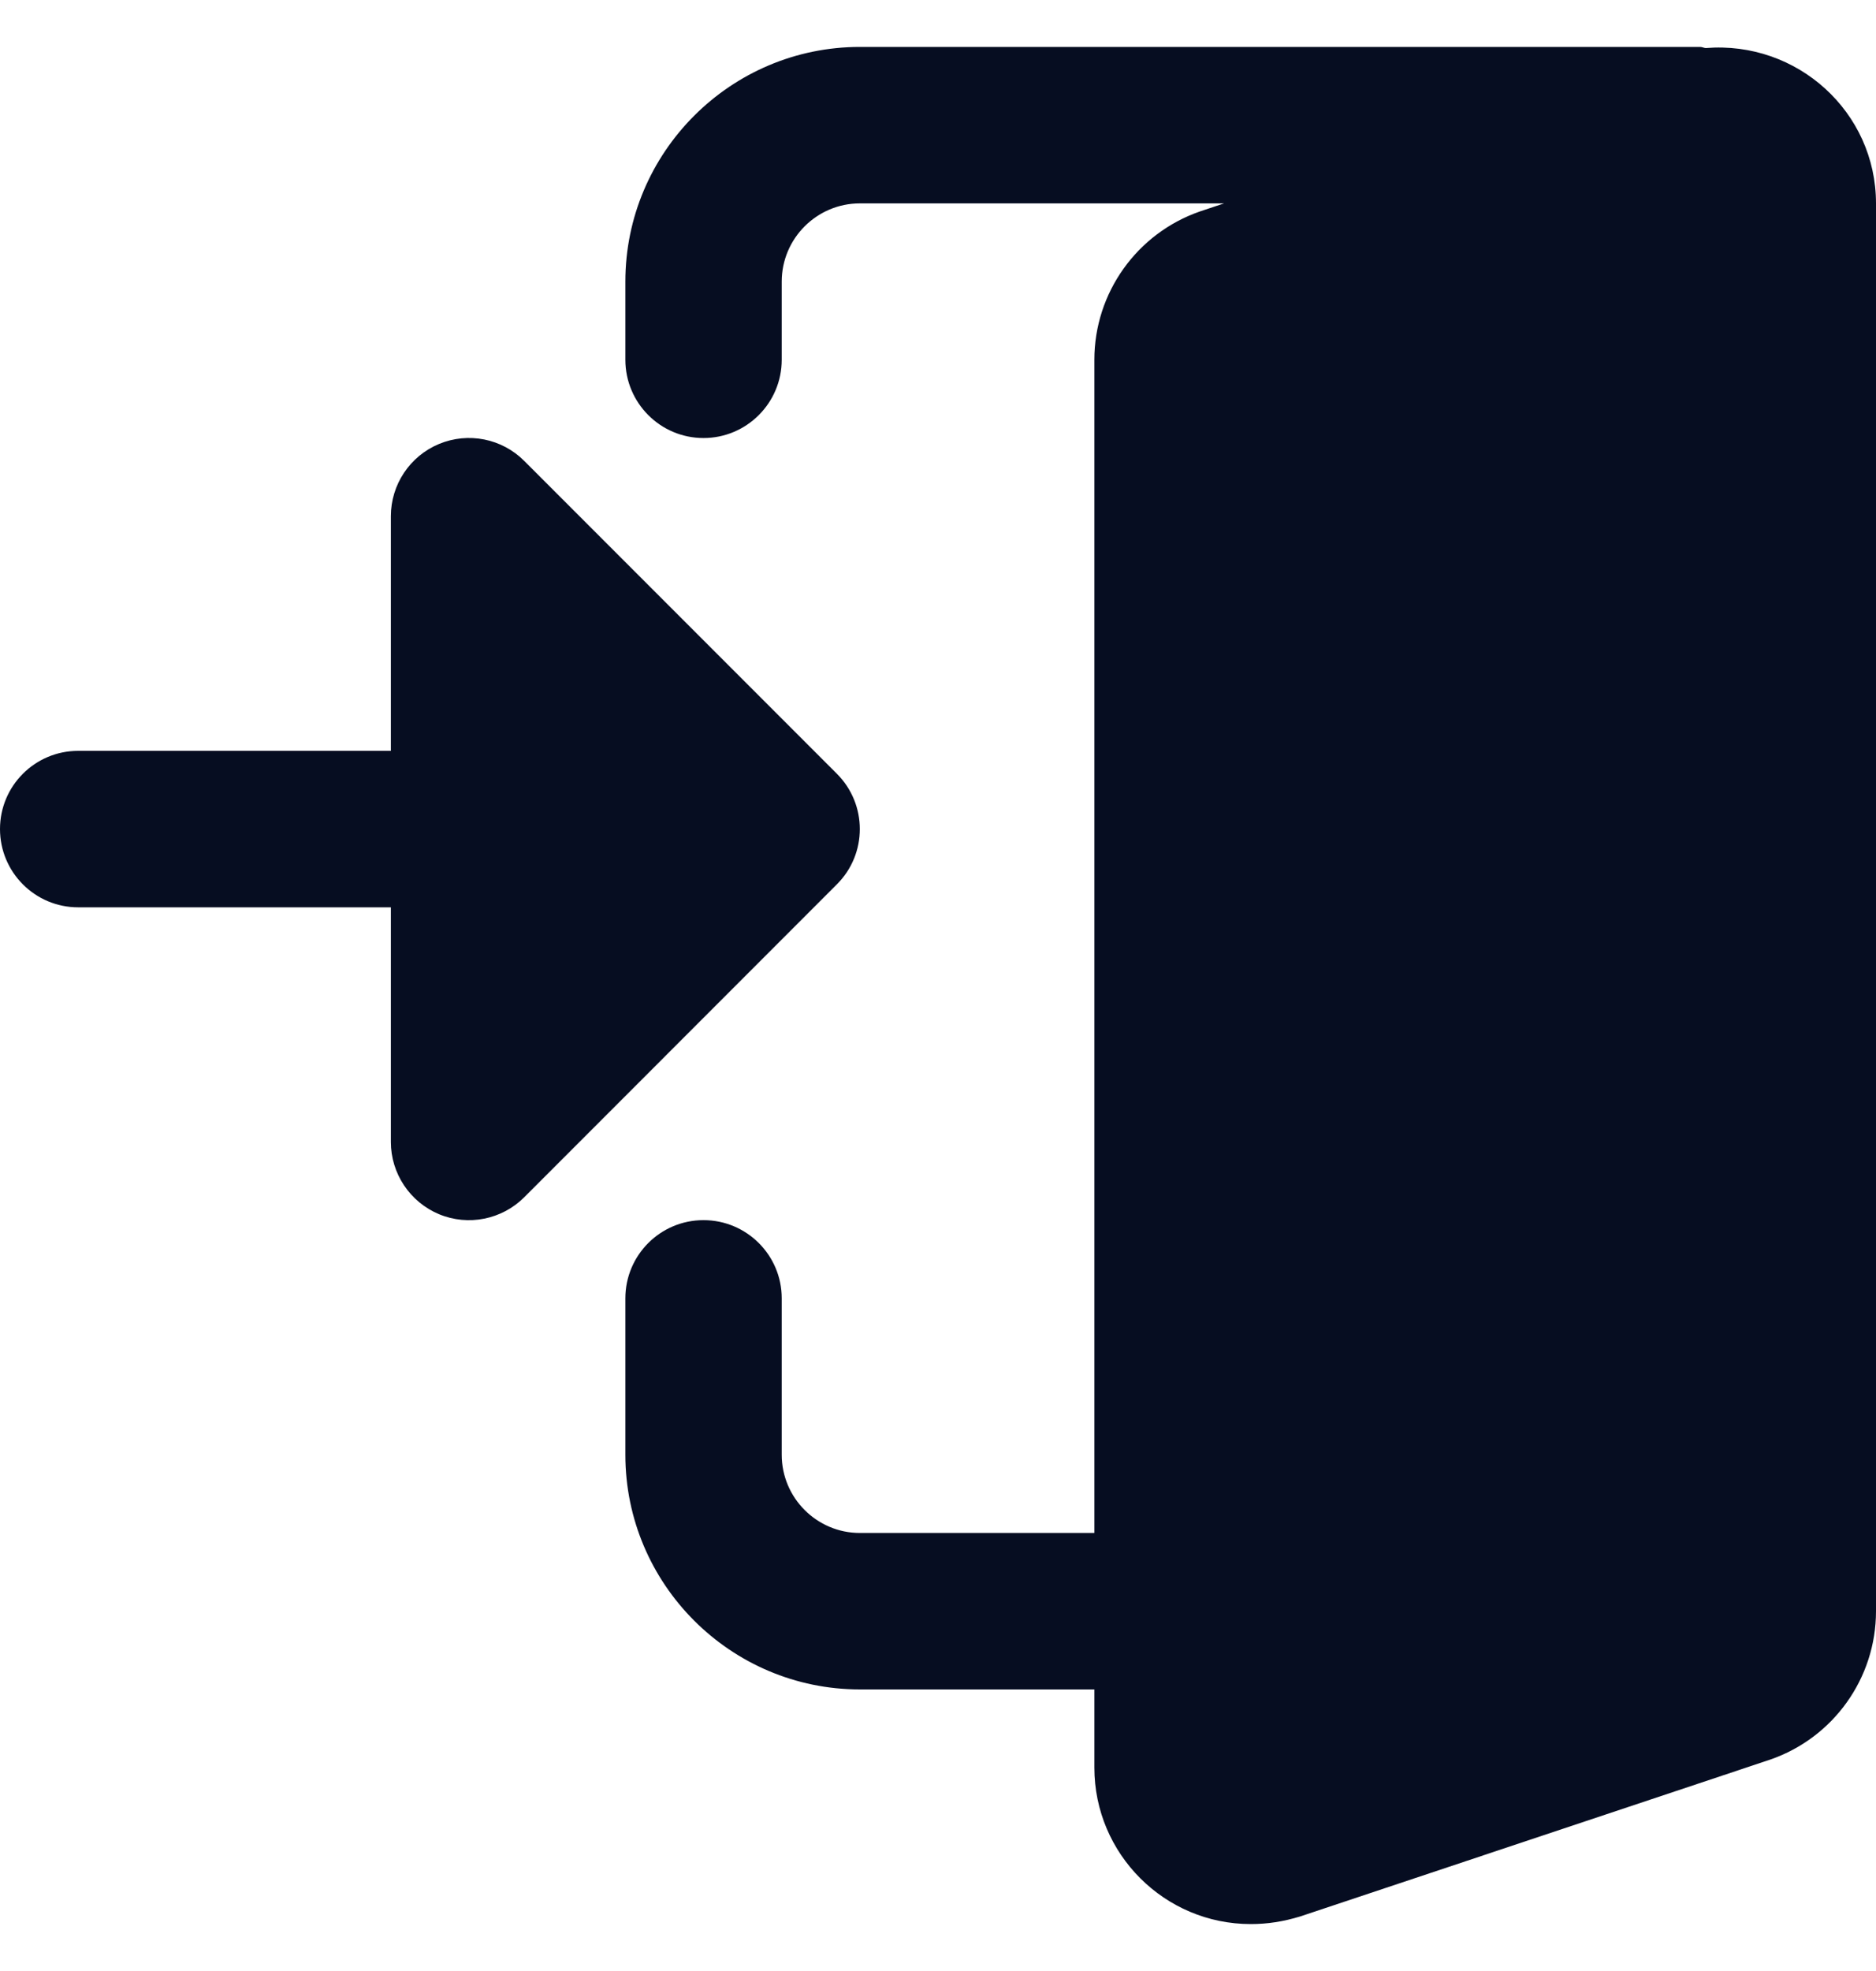 <svg width="20" height="21" viewBox="0 0 20 21" fill="none" xmlns="http://www.w3.org/2000/svg">
    <path d="M18.185 0.512C18.165 0.511 18.147 0.5 18.125 0.5H9.167C7.789 0.5 6.667 1.622 6.667 3V3.833C6.667 4.293 7.04 4.667 7.5 4.667C7.96 4.667 8.334 4.293 8.334 3.833V3C8.334 2.541 8.708 2.167 9.167 2.167H13.05L12.795 2.252C12.12 2.485 11.667 3.121 11.667 3.833V16.333H9.167C8.708 16.333 8.334 15.959 8.334 15.5V13.833C8.334 13.373 7.96 13 7.5 13C7.04 13 6.667 13.373 6.667 13.833V15.5C6.667 16.878 7.789 18 9.167 18H11.667V18.833C11.667 19.753 12.415 20.5 13.334 20.5C13.512 20.5 13.681 20.474 13.864 20.418L18.871 18.748C19.547 18.515 20 17.879 20 17.167V2.167C20 1.195 19.163 0.433 18.185 0.512Z" fill="#060D21"/>
    <path d="M8.922 8.244L5.589 4.911C5.351 4.672 4.992 4.601 4.681 4.73C4.37 4.859 4.167 5.163 4.167 5.5V8H0.833C0.373 8 0 8.373 0 8.833C0 9.293 0.373 9.667 0.833 9.667H4.167V12.167C4.167 12.503 4.37 12.807 4.681 12.937C4.992 13.066 5.351 12.994 5.589 12.756L8.922 9.422C9.248 9.097 9.248 8.57 8.922 8.244Z" fill="#060D21"/>
</svg>

